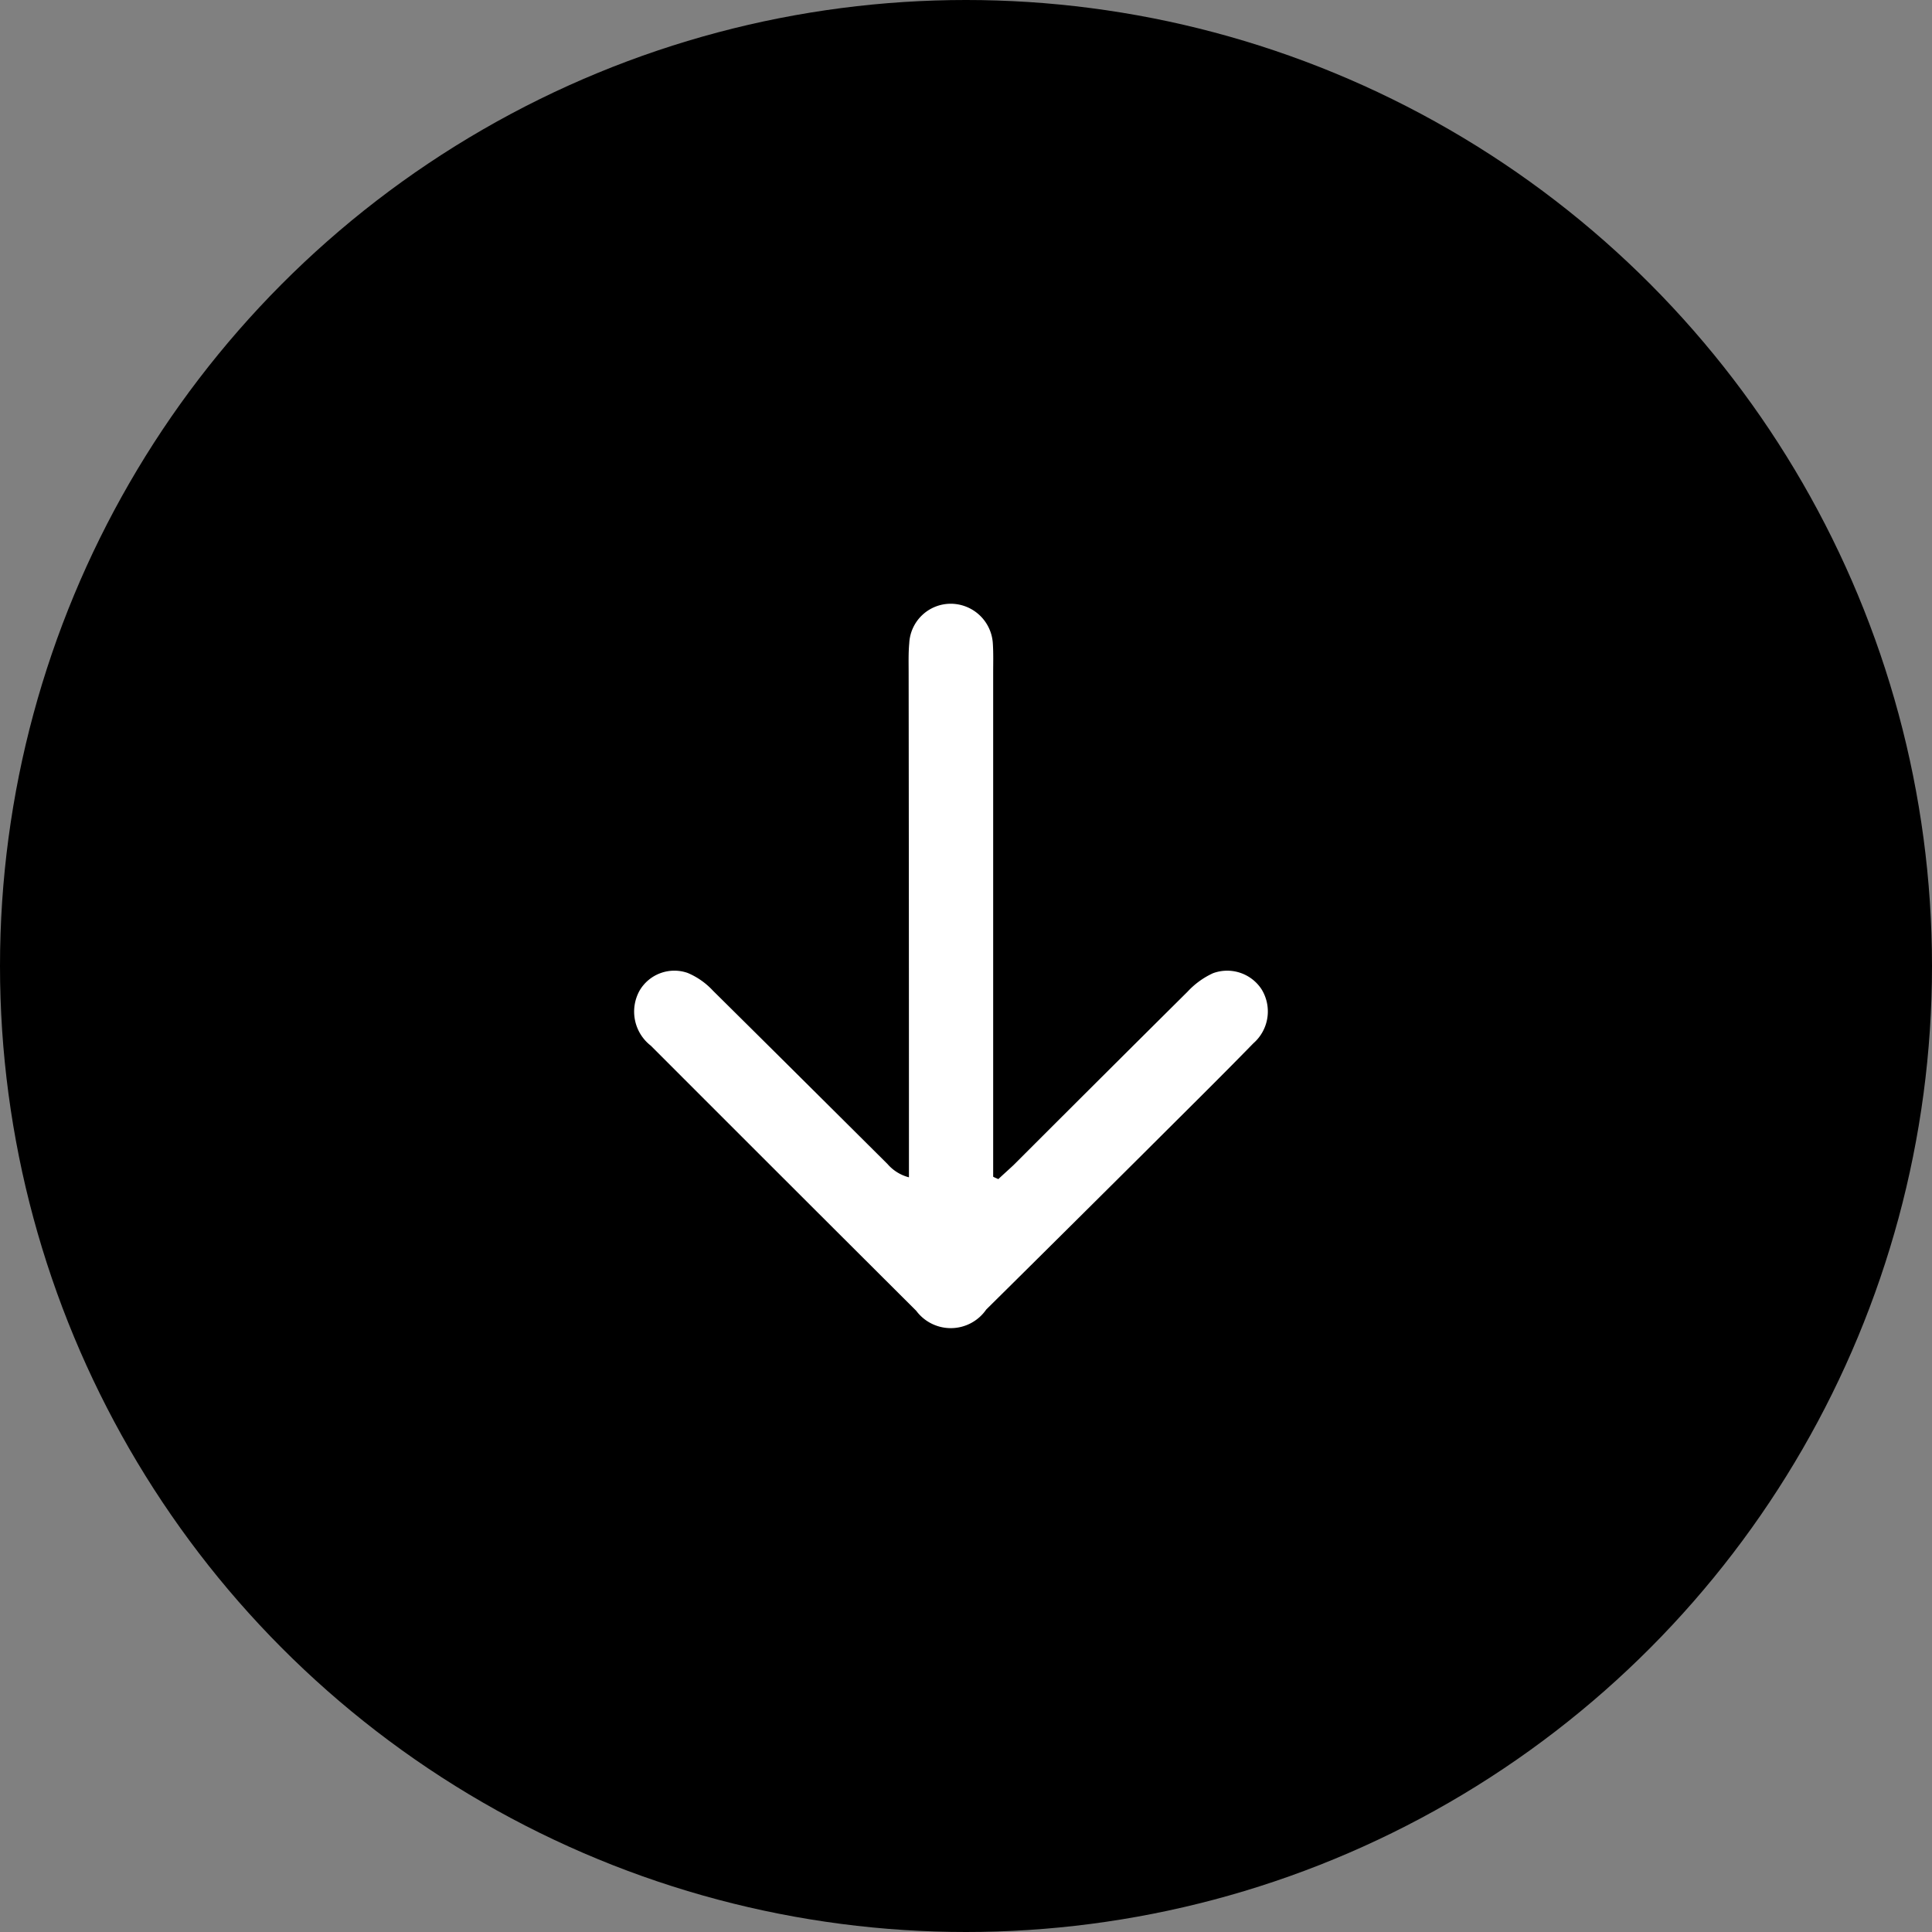 <svg id="ico_circle_arrow01.svg" xmlns="http://www.w3.org/2000/svg" width="64" height="64" viewBox="0 0 64 64">
  <rect x="0" y="0" width="64" height="64" fill="#808080" stroke="none"/>
  <defs>
    <style>
      .cls-1 {
        fill: #fff;
        fill-rule: evenodd;
      }
    </style>
  </defs>
  <circle id="楕円形_530" data-name="楕円形 530" cx="32" cy="32" r="32"/>
  <path id="シェイプ_531" data-name="シェイプ 531" class="cls-1" d="M1486.07,2010.06c0.17-.16.34-0.31,0.5-0.46q2.88-2.88,5.77-5.75a2.667,2.667,0,0,1,.84-0.61,1.36,1.36,0,0,1,1.61.53,1.4,1.4,0,0,1-.27,1.79c-1.16,1.19-2.34,2.35-3.52,3.53-1.77,1.76-3.55,3.53-5.33,5.29a1.427,1.427,0,0,1-2.32.04q-4.395-4.38-8.79-8.78a1.429,1.429,0,0,1-.37-1.83,1.334,1.334,0,0,1,1.59-.58,2.423,2.423,0,0,1,.84.59c1.93,1.91,3.86,3.83,5.78,5.74a1.4,1.4,0,0,0,.71.44v-0.79q0-7.965-.01-15.92c0-.33-0.01-0.66.02-0.98a1.376,1.376,0,0,1,1.39-1.31,1.4,1.4,0,0,1,1.38,1.33c0.02,0.32.01,0.65,0.01,0.98v16.67C1485.95,2010.01,1486.01,2010.03,1486.07,2010.06Z" transform="translate(-1453 -1971)"/>
</svg>
